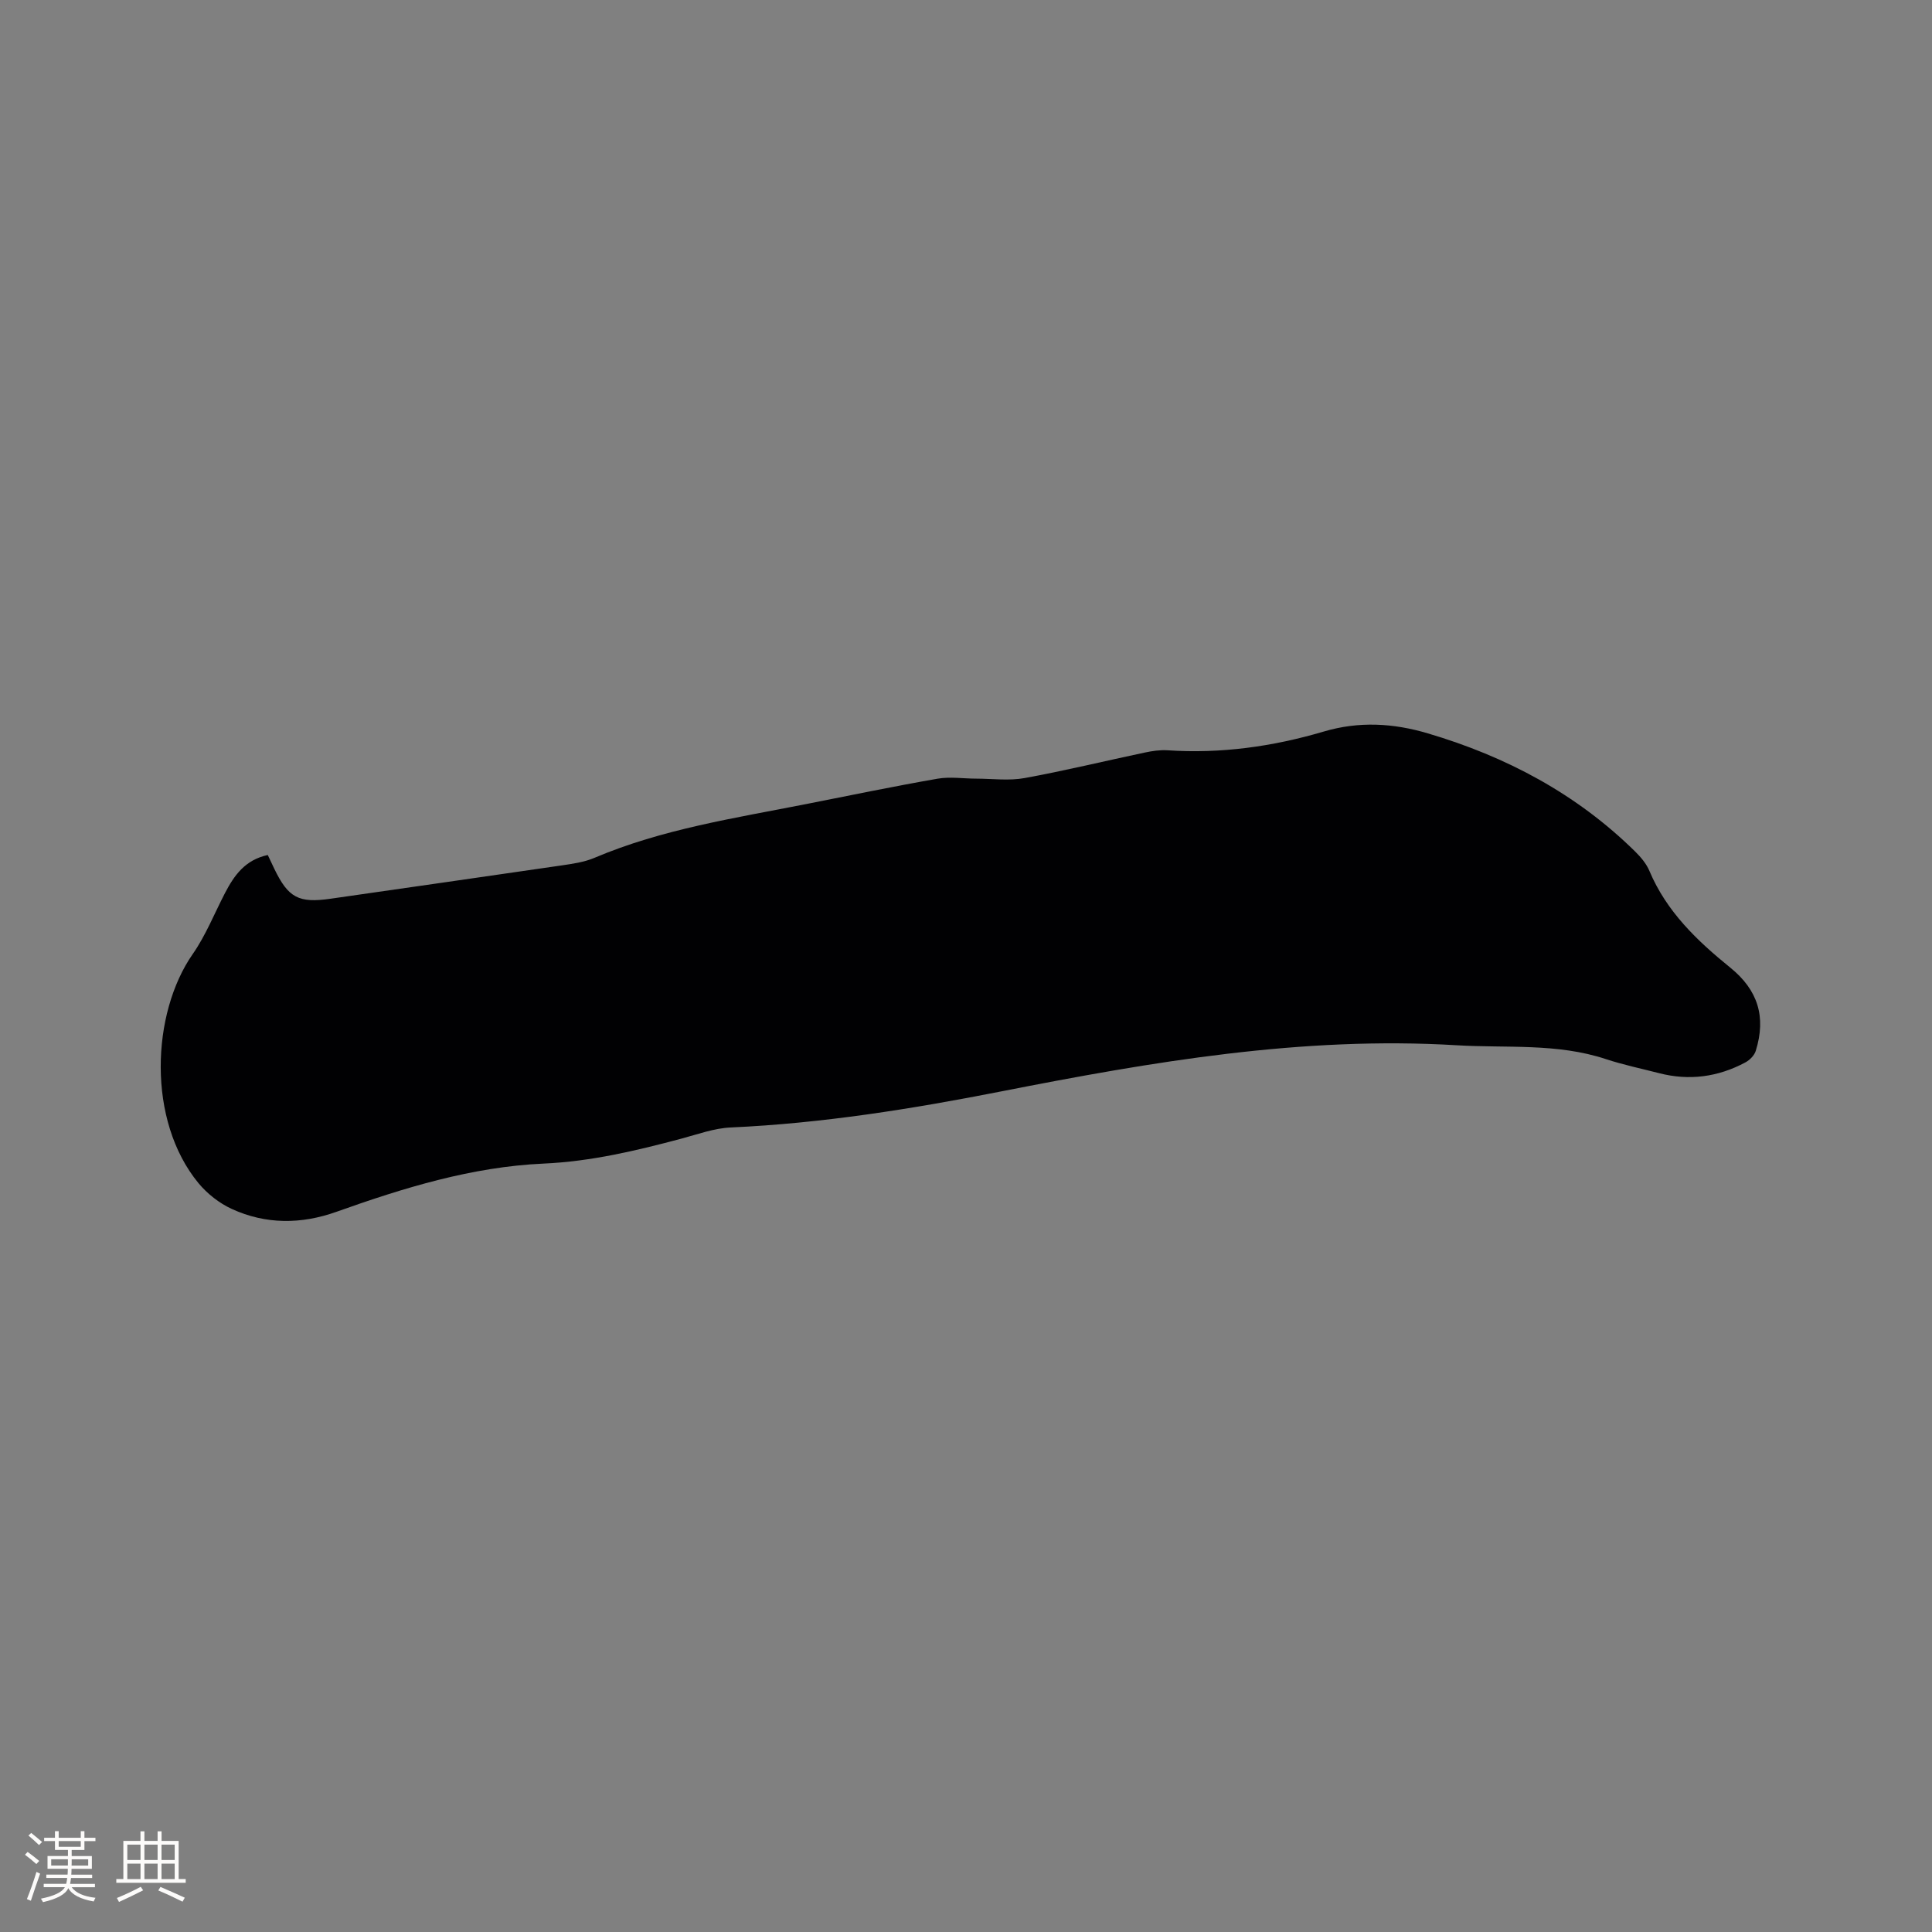<svg enable-background="new 0 0 400 400" viewBox="0 0 400 400" xmlns="http://www.w3.org/2000/svg"><rect x="0" y="0" width="400" height="400" fill="#808080" stroke="none"/><path d="m55.44 177.02c.52 1.11.92 1.96 1.33 2.81 2.92 6.07 5.07 7.19 11.68 6.24 15.93-2.3 31.88-4.56 47.8-6.89 2.3-.34 4.68-.67 6.79-1.56 14.08-5.98 29.09-8.23 43.93-11.16 9.04-1.78 18.07-3.66 27.14-5.24 2.61-.45 5.37-.01 8.06-.01 3.33.01 6.74.47 9.97-.12 8.33-1.52 16.57-3.53 24.86-5.28 1.54-.33 3.17-.57 4.73-.47 11.03.74 21.81-.77 32.33-3.88 7.33-2.17 14.44-1.74 21.57.38 16.2 4.79 30.76 12.5 42.89 24.44 1.19 1.17 2.35 2.54 2.98 4.05 3.54 8.4 9.85 14.43 16.74 20.01 5.72 4.63 7.46 10.2 5.27 17.23-.29.94-1.25 1.91-2.15 2.39-5.64 3.02-11.61 3.84-17.85 2.23-3.69-.95-7.44-1.73-11.05-2.92-10.09-3.34-20.55-2.24-30.87-2.86-31.95-1.93-63.15 3.43-94.28 9.55-18.51 3.64-37.11 6.62-56.01 7.47-3.42.15-6.82 1.4-10.18 2.3-9.4 2.51-18.74 4.74-28.61 5.18-14.81.67-28.94 5.02-42.85 9.98-7.28 2.6-14.64 2.64-21.69-.6-2.57-1.18-5.05-3.13-6.86-5.31-10.73-13-9.76-35.18-1.21-47.45 2.7-3.87 4.48-8.39 6.67-12.61 1.9-3.65 4.15-6.89 8.87-7.9z" fill="#010103"/><g fill="#fcfbfa"><path d="m5.17 384 .55-.58c.85.61 1.65 1.24 2.4 1.87l-.59.64c-.83-.73-1.62-1.38-2.36-1.93m1.22 9.53-.82-.34c.71-1.76 1.37-3.64 1.98-5.63.24.13.5.25.76.36-.6 1.67-1.24 3.54-1.92 5.61m-.5-13.5.57-.54c.56.44 1.31 1.06 2.26 1.87l-.64.64c-.68-.66-1.41-1.32-2.19-1.97m3.25.46h2.24v-1.36h.77v1.36h4.57v-1.36h.76v1.36h2.28v.69h-2.28v1.84h-2.64v1.26h4.18v2.64h-4.21c0 .45-.02.86-.05 1.21h4.32v.69h-4.38c-.04.34-.1.75-.19 1.22h5.15v.69h-4.82c.87 1.19 2.51 1.92 4.93 2.19-.17.31-.3.57-.37.76-2.77-.49-4.52-1.41-5.26-2.76-.56 1.26-2.3 2.23-5.24 2.9-.12-.24-.26-.48-.43-.72 2.73-.55 4.38-1.34 4.96-2.38h-4.38v-.69h4.65c.1-.38.17-.79.21-1.22h-4.32v-.69h4.4c.03-.34.05-.75.05-1.21h-4.2v-2.64h4.23v-1.26h-2.69v-1.84h-2.24zm1.46 4.46v1.29h3.45c.01-.4.02-.57.01-.53v-.32-.45h-3.46zm1.55-2.59h4.57v-1.19h-4.57zm6.11 2.59h-3.42v.77c-.01.19-.01.37-.02.53h3.44z"/><path d="m32.63 379.16h.82v1.98h3.54v7.89h1.46v.78h-14.37v-.78h1.46v-7.89h3.54v-1.98h.82v1.98h2.73zm-3.49 11.48.5.73c-1.61.82-3.28 1.63-5 2.41-.13-.27-.28-.55-.44-.82 1.75-.72 3.4-1.49 4.94-2.32m-2.78-5.55h2.73v-3.18h-2.73zm0 3.95h2.73v-3.2h-2.73zm3.54-3.95h2.73v-3.18h-2.73zm0 3.95h2.73v-3.2h-2.73zm7.89 4.68c-1.84-.92-3.51-1.7-5.02-2.32l.45-.73c1.89.8 3.57 1.55 5.04 2.23zm-1.62-11.81h-2.73v3.18h2.73zm-2.73 7.13h2.73v-3.2h-2.73z"/></g></svg>